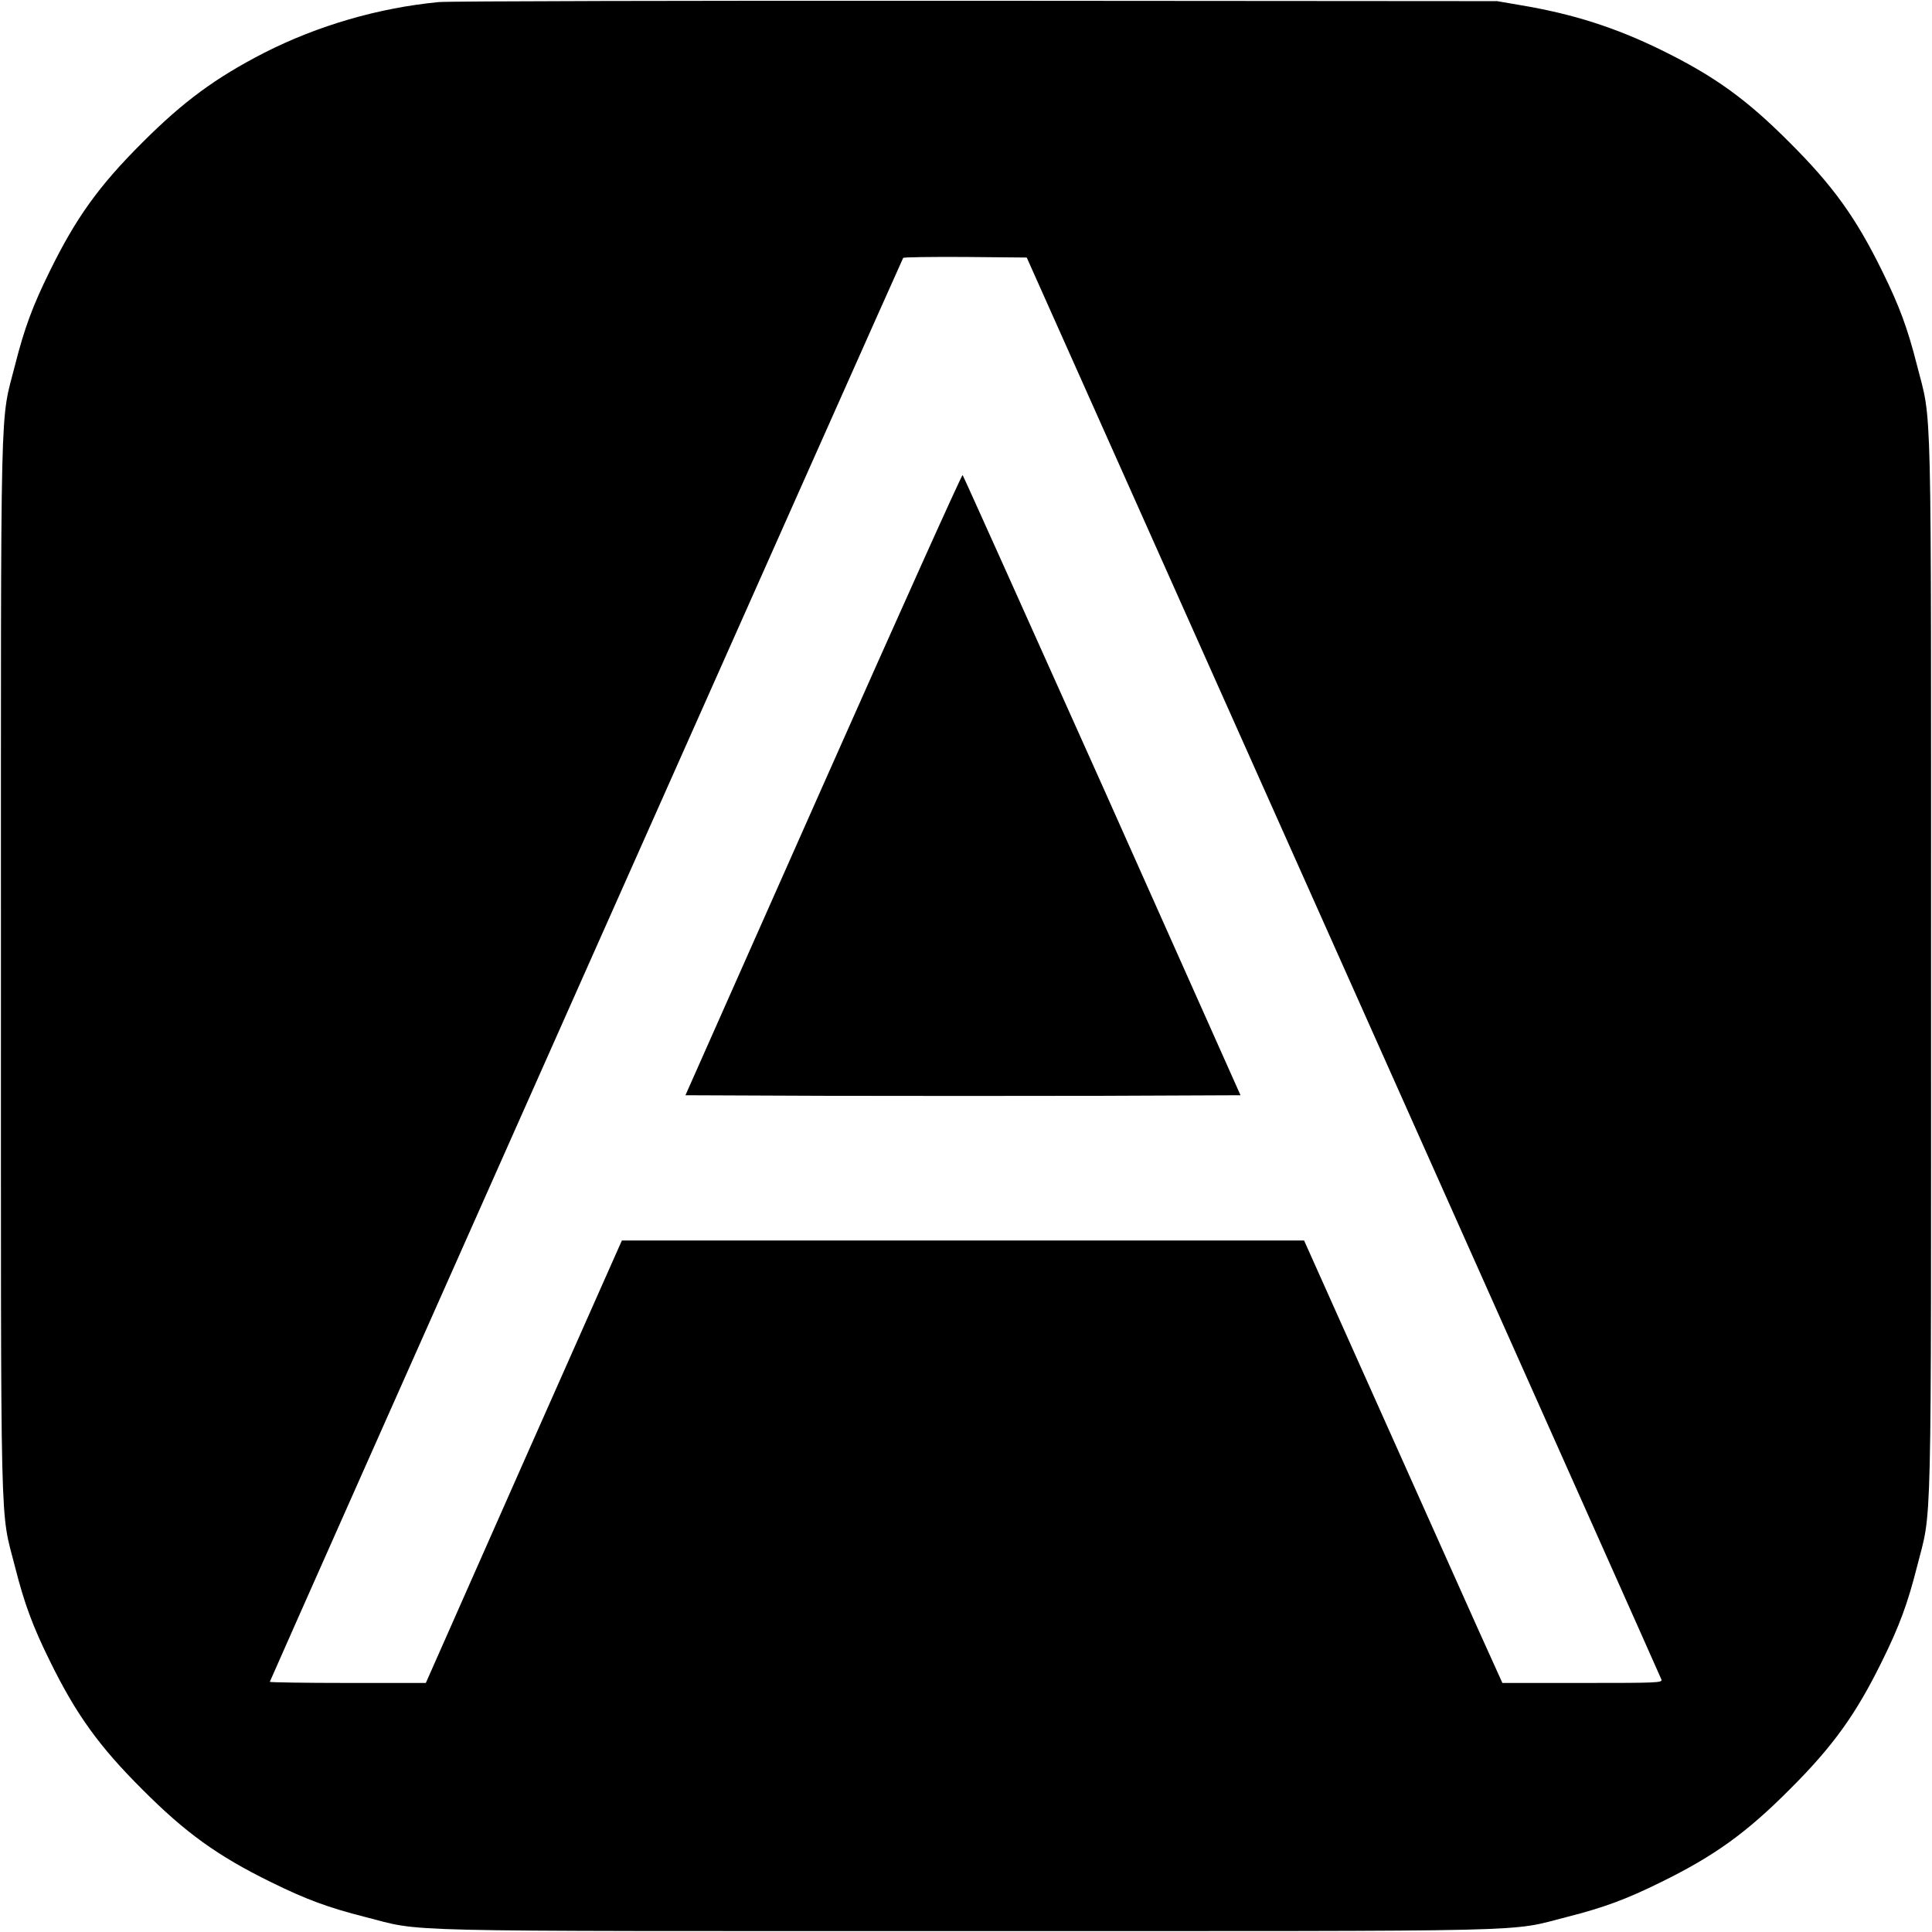<?xml version="1.0" standalone="no"?>
<!DOCTYPE svg PUBLIC "-//W3C//DTD SVG 20010904//EN"
 "http://www.w3.org/TR/2001/REC-SVG-20010904/DTD/svg10.dtd">
<svg version="1.0" xmlns="http://www.w3.org/2000/svg"
 width="1024pt" height="1024pt" viewBox="0 0 1024 1024"
 preserveAspectRatio="xMidYMid meet">
<g transform="translate(0,1024) scale(0.1,-0.1)"
fill="#000000" stroke="none">
<path d="M2325 10229 c-320 -31 -639 -124 -923 -268 -259 -133 -429 -258 -647
-476 -230 -229 -352 -399 -490 -680 -92 -186 -136 -306 -185 -499 -81 -320
-75 -67 -75 -3186 0 -3119 -6 -2866 75 -3186 49 -193 93 -313 185 -499 138
-281 260 -451 490 -680 229 -230 399 -352 680 -490 186 -92 306 -136 499 -185
320 -81 67 -75 3186 -75 3119 0 2866 -6 3186 75 193 49 313 93 499 185 281
138 451 260 680 490 230 229 352 399 490 680 92 186 136 306 185 499 81 320
75 67 75 3186 0 3119 6 2866 -75 3186 -49 193 -93 313 -185 499 -138 281 -260
451 -490 680 -229 230 -399 352 -680 490 -243 119 -468 191 -742 237 l-128 22
-2760 2 c-1518 1 -2800 -2 -2850 -7z m4796 -5114 c923 -2068 1682 -3768 1685
-3777 5 -17 -19 -18 -419 -18 l-424 0 -132 292 c-72 161 -308 689 -525 1173
l-394 880 -1808 0 -1808 0 -520 -1172 -519 -1173 -414 0 c-227 0 -413 3 -413
6 0 6 3347 7530 3357 7547 2 4 151 6 330 5 l325 -3 1679 -3760z"/>
<path d="M4364 6082 l-731 -1647 739 -3 c407 -1 1069 -1 1471 0 l732 3 -732
1640 c-404 901 -737 1643 -741 1647 -4 4 -336 -734 -738 -1640z"/>
</g>
</svg>
